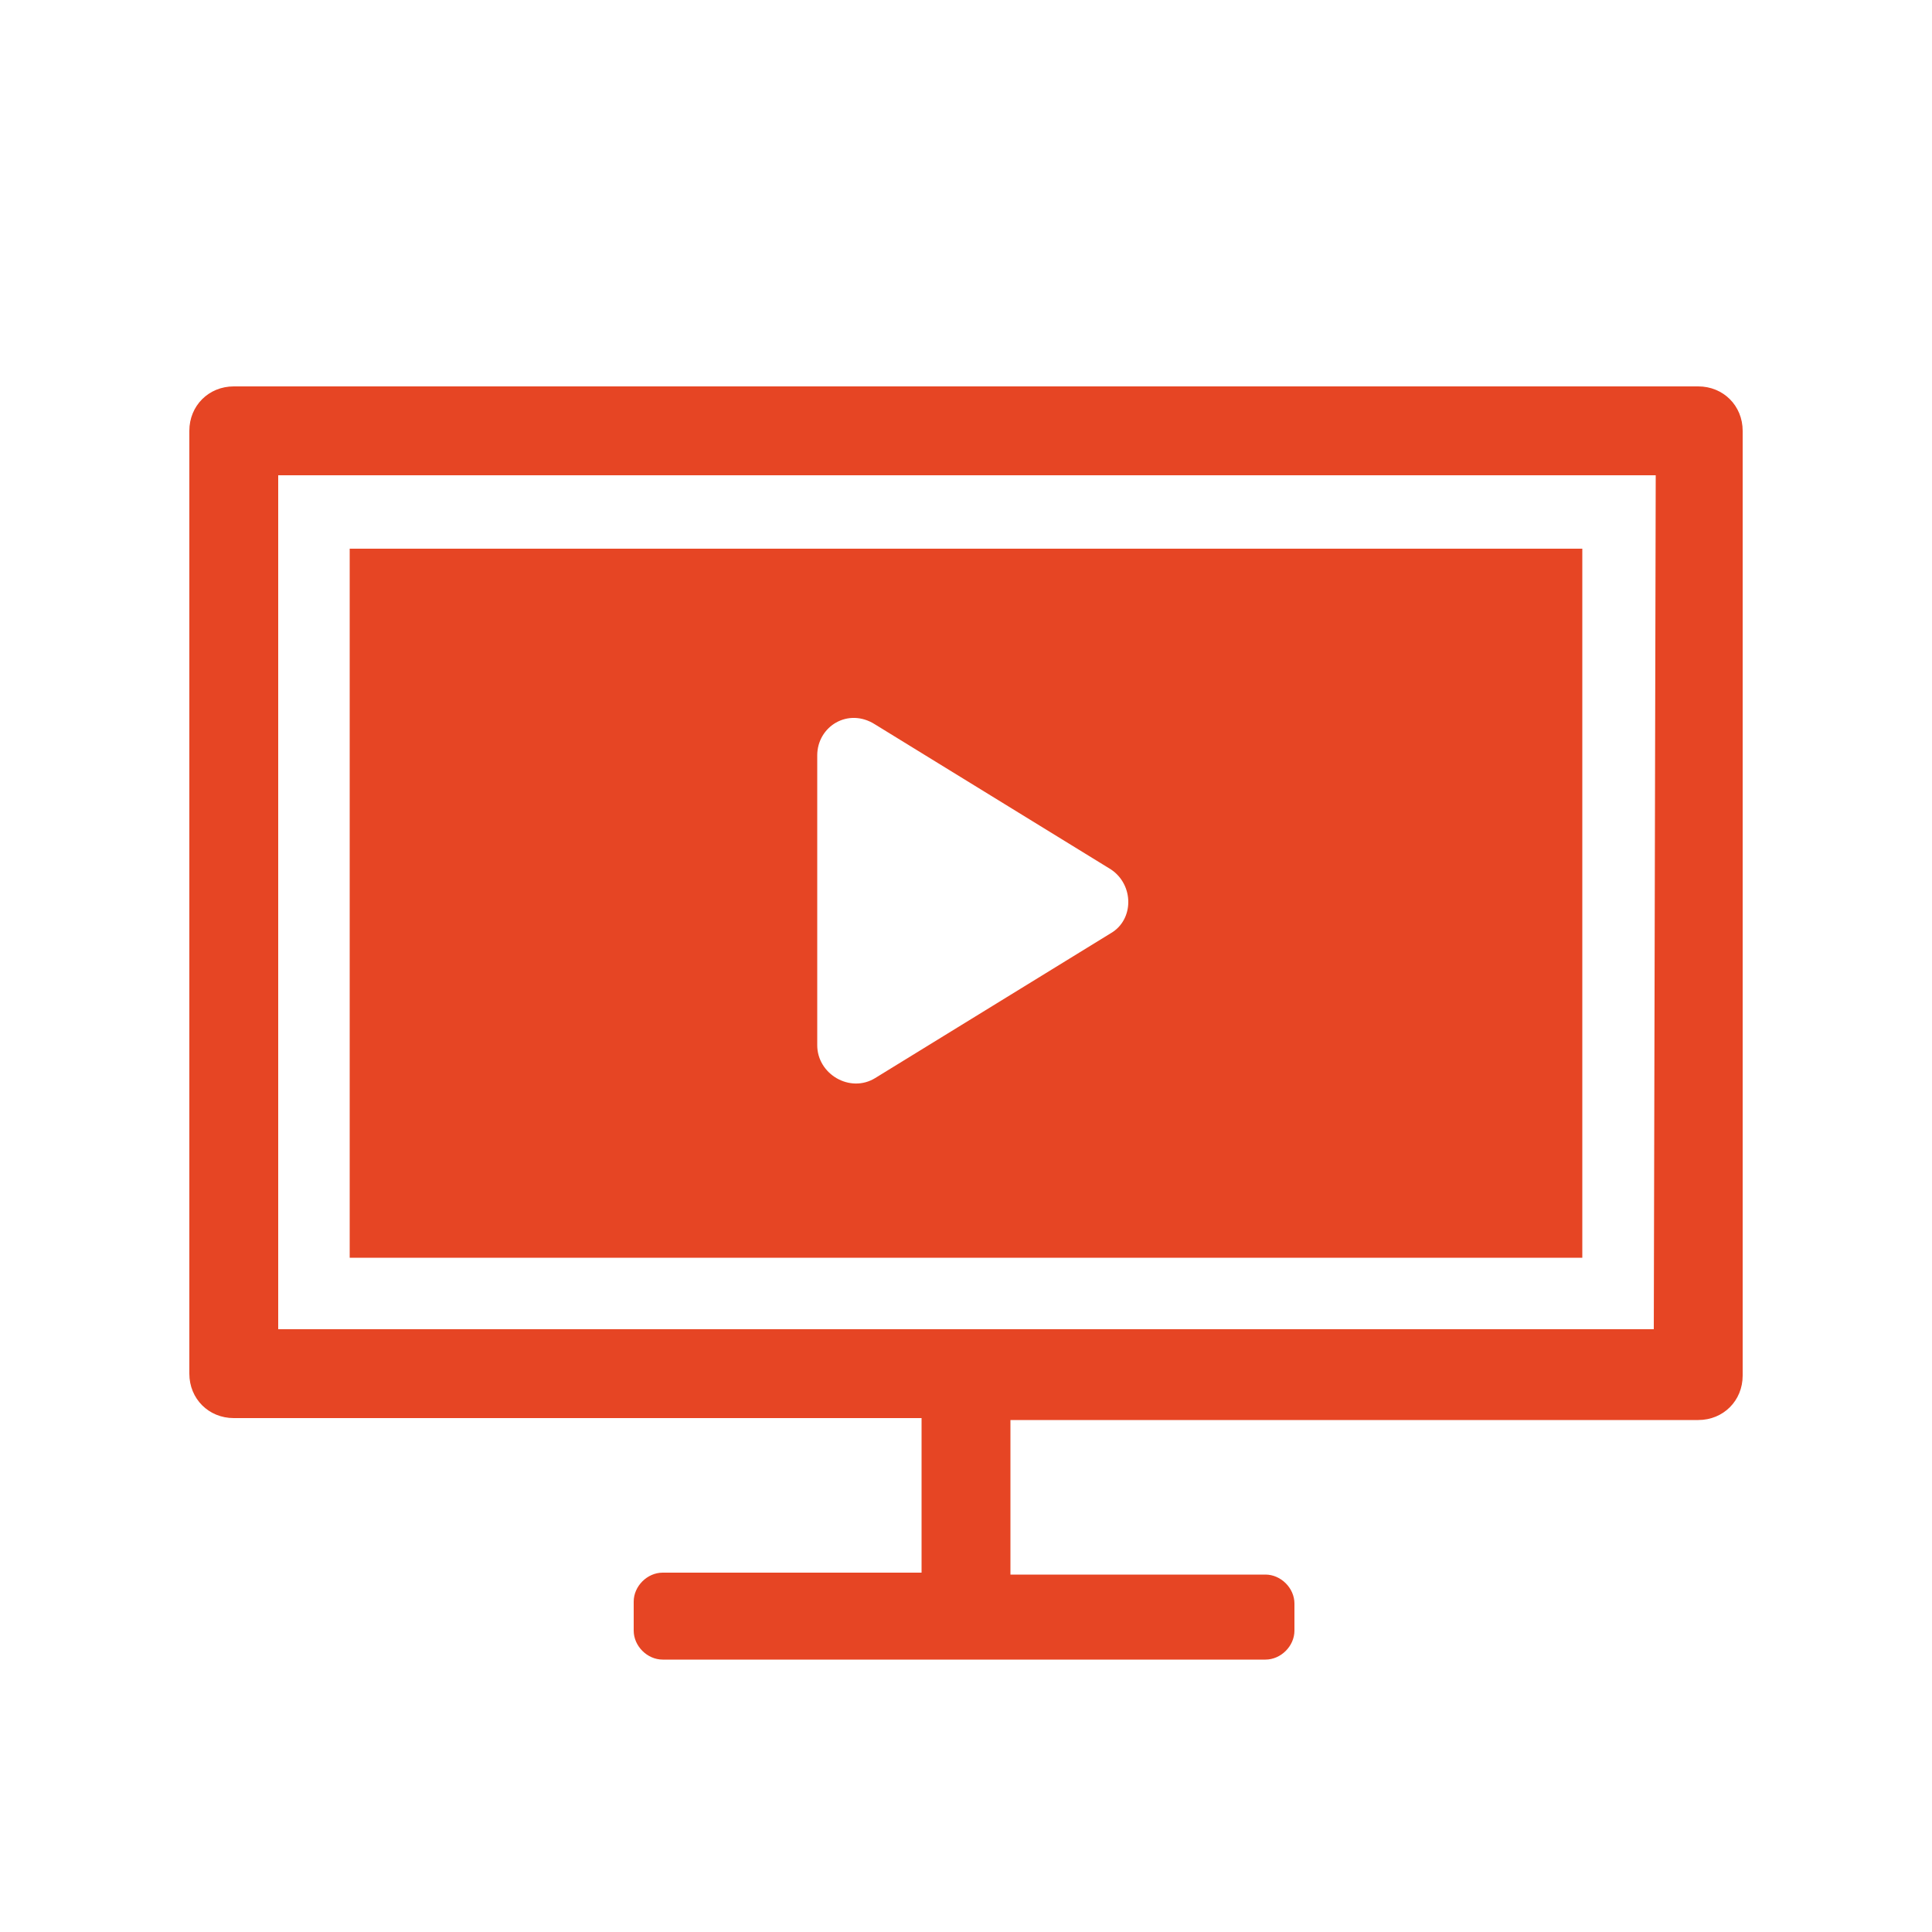 <?xml version="1.0" encoding="utf-8"?>
<!-- Generator: Adobe Illustrator 25.3.1, SVG Export Plug-In . SVG Version: 6.00 Build 0)  -->
<svg version="1.1" id="Layer_1" xmlns="http://www.w3.org/2000/svg" xmlns:xlink="http://www.w3.org/1999/xlink" x="0px" y="0px"
	 viewBox="0 0 100 100" style="enable-background:new 0 0 100 100;" xml:space="preserve">
<style type="text/css">
	.st0{fill:#E64524;}
</style>
<g id="Layer_2_1_">
</g>
<g id="Layer_1_1_">
	<g>
		<g>
			<path class="st0" d="M87.9,20H12.1c-1.3,0-2.3,1-2.3,2.3v48.8c0,1.3,1,2.3,2.3,2.3h35.6v8H34.3c-0.8,0-1.5,0.7-1.5,1.5v1.5
				c0,0.8,0.7,1.5,1.5,1.5h31.2c0.8,0,1.5-0.7,1.5-1.5V83c0-0.8-0.7-1.5-1.5-1.5H52.3v-8h35.6c1.3,0,2.3-1,2.3-2.3V22.3
				C90.2,21,89.2,20,87.9,20z M85.6,68.8H14.4V24.6h71.3L85.6,68.8L85.6,68.8z"/>
			<path class="st0" d="M81.9,28.4H18.1v36.7h63.8C81.9,65.1,81.9,28.4,81.9,28.4z M57.5,48.3l-12.2,7.5c-1.3,0.8-3-0.2-3-1.7v-15
				c0-1.5,1.6-2.5,3-1.6l12.2,7.5C58.7,45.8,58.7,47.6,57.5,48.3z"/>
		</g>
	</g>
</g>
</svg>
